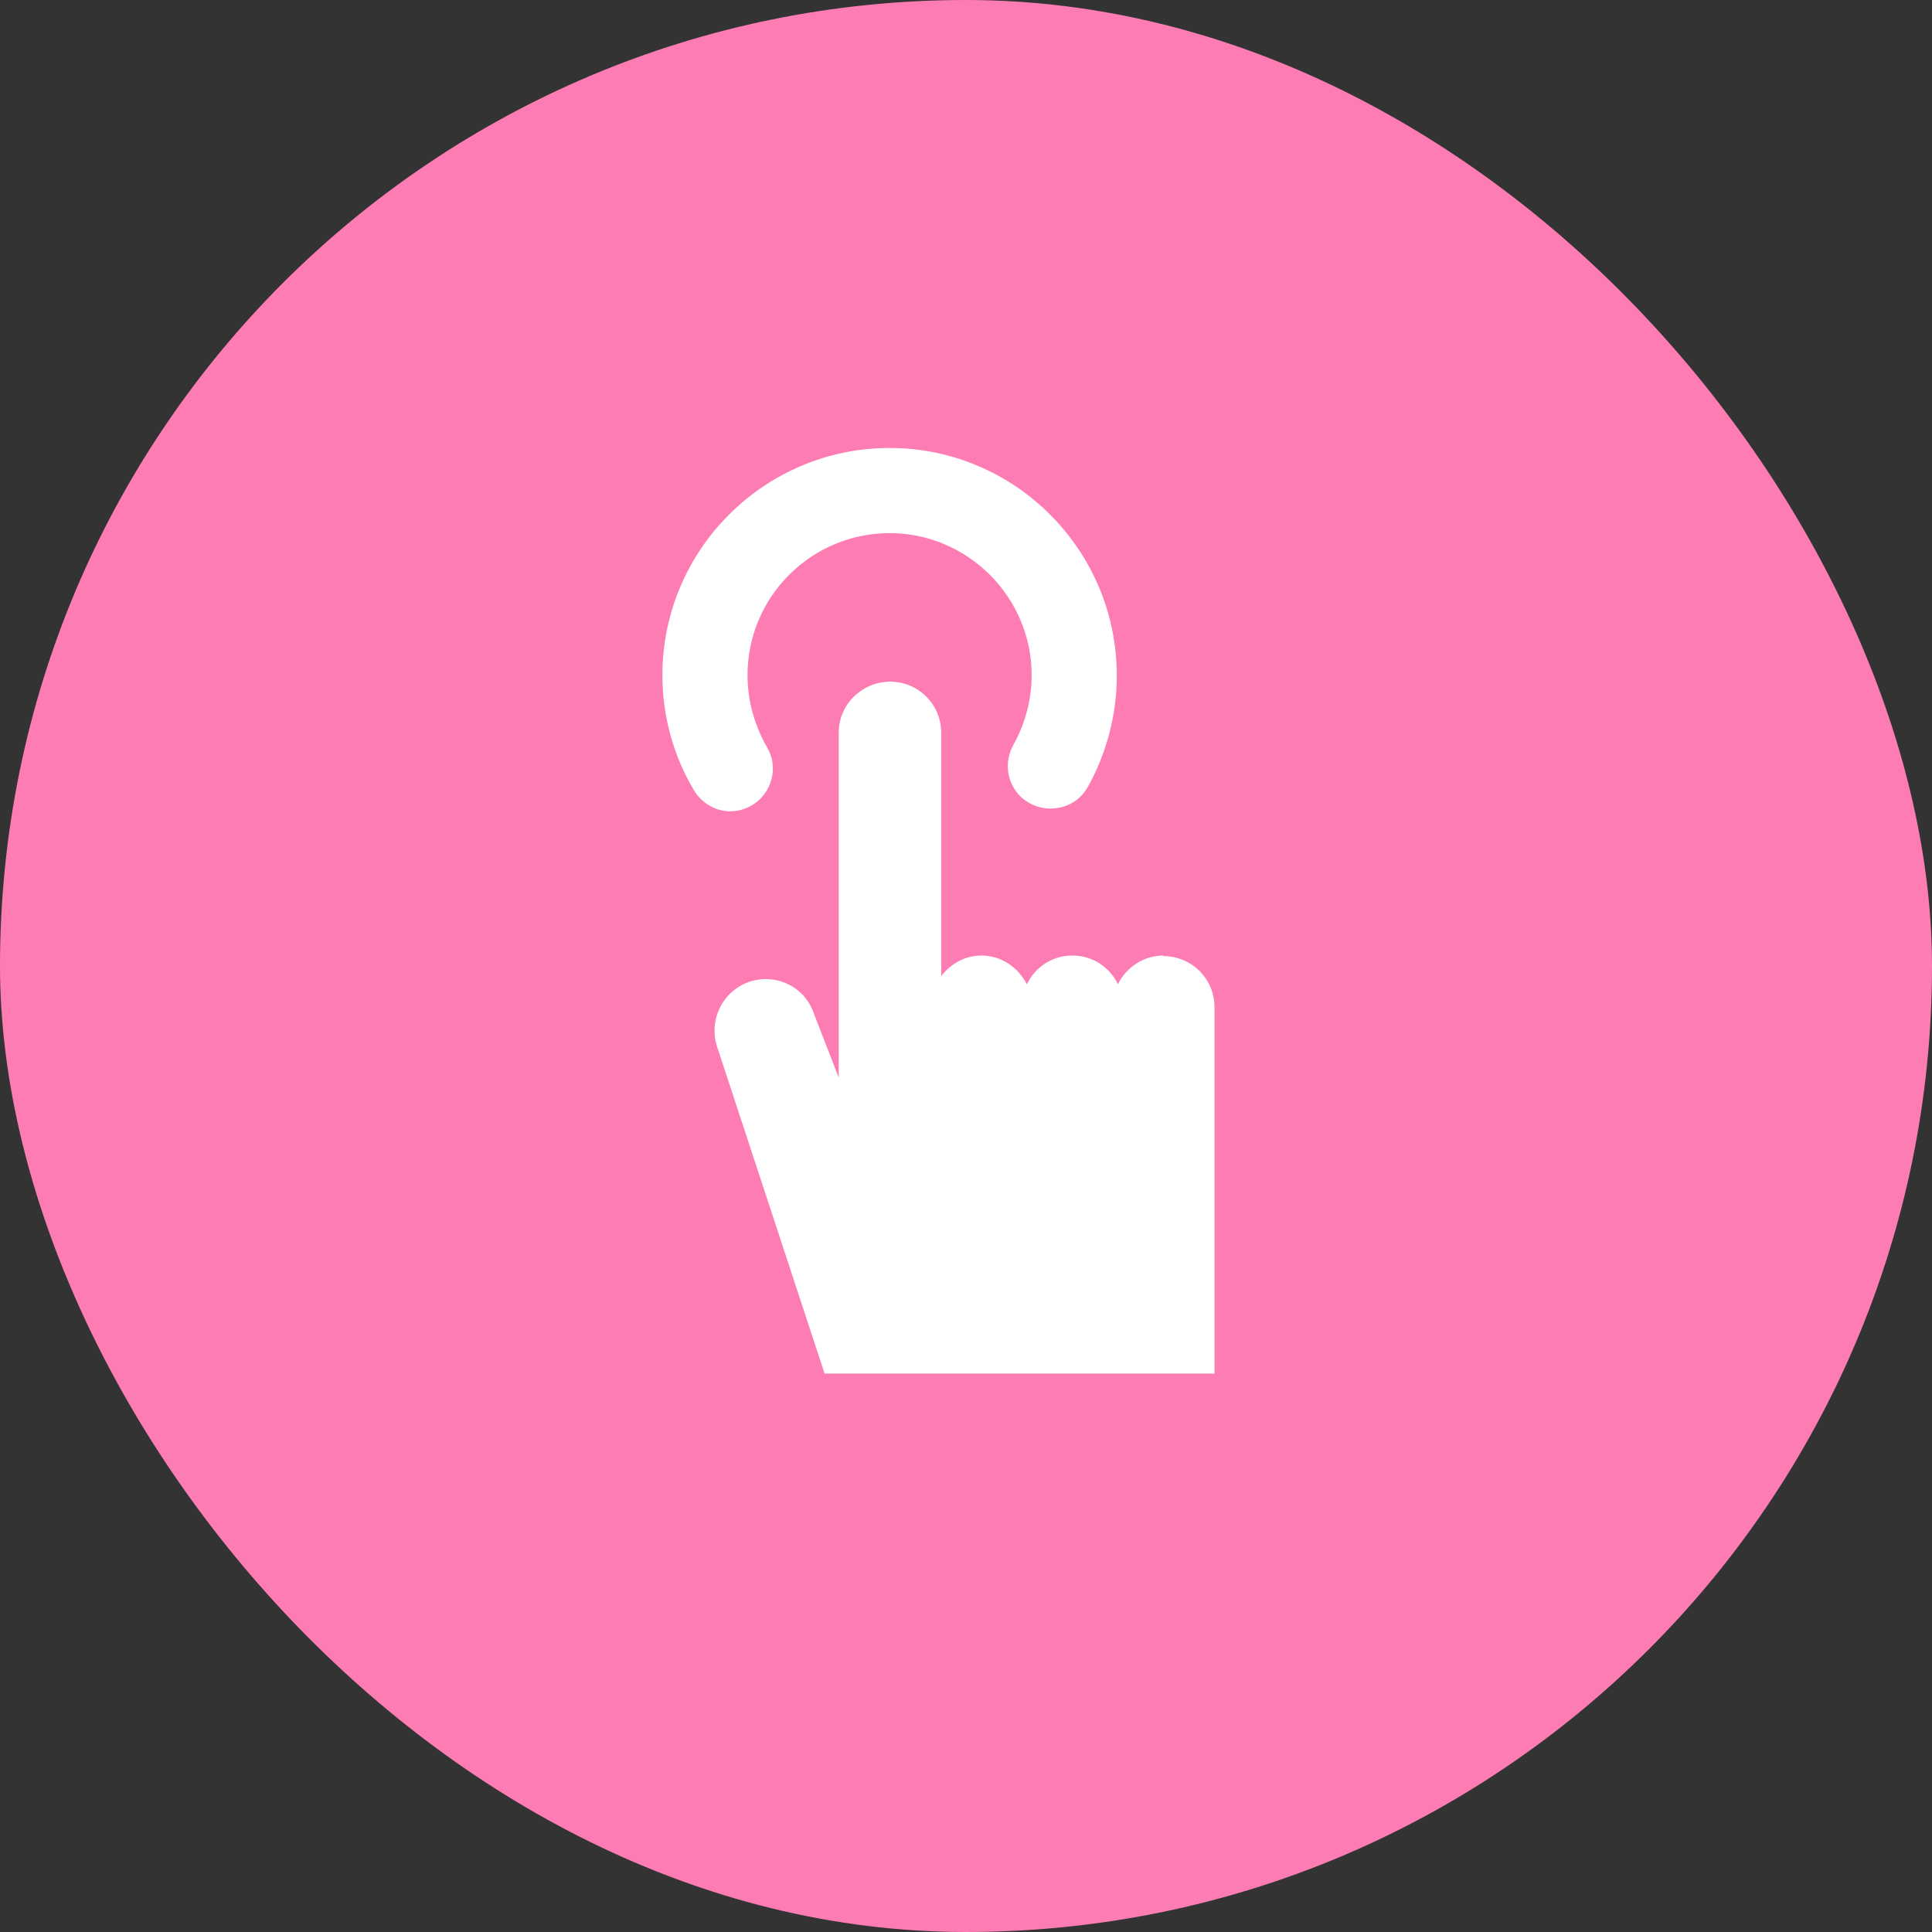 <svg width="70" height="70" viewBox="0 0 70 70" fill="none" xmlns="http://www.w3.org/2000/svg">
<rect x="0" y="0" width="70" height="70" fill="#333333" stroke="none"/>
<rect width="70" height="70" rx="35" fill="#FE7CB4"/>
<g clip-path="url(#clip0_100_1678)">
<path d="M42.156 34.621C41.429 34.621 40.801 35.053 40.506 35.662C40.211 35.053 39.602 34.621 38.856 34.621C38.109 34.621 37.5 35.053 37.206 35.662C36.891 35.053 36.282 34.621 35.555 34.621C34.946 34.621 34.435 34.935 34.101 35.367V26.546C34.101 25.524 33.276 24.699 32.255 24.699C31.233 24.699 30.388 25.524 30.388 26.546V39.041L29.465 36.664C29.111 35.701 28.031 35.23 27.068 35.603C26.125 35.976 25.653 37.037 26.007 38L29.877 49.768H44.003V36.487C44.003 35.465 43.178 34.64 42.137 34.64L42.156 34.621Z" fill="white"/>
<path d="M27.242 29.178C27.969 28.746 28.224 27.803 27.792 27.076C27.34 26.29 27.084 25.387 27.084 24.463C27.084 21.614 29.403 19.316 32.232 19.316C35.061 19.316 37.379 21.634 37.379 24.463C37.379 25.347 37.143 26.231 36.711 26.998C36.299 27.744 36.554 28.687 37.301 29.1C38.047 29.512 38.99 29.257 39.403 28.53C40.09 27.312 40.464 25.898 40.464 24.483C40.464 19.925 36.77 16.231 32.232 16.231C27.694 16.231 24 19.925 24 24.463C24 25.937 24.393 27.371 25.14 28.628C25.434 29.119 25.945 29.395 26.456 29.395C26.731 29.395 27.006 29.316 27.242 29.178Z" fill="white"/>
</g>
<defs>
<clipPath id="clip0_100_1678">
<rect width="20" height="33.536" fill="white" transform="translate(24 16.231)"/>
</clipPath>
</defs>
</svg>
